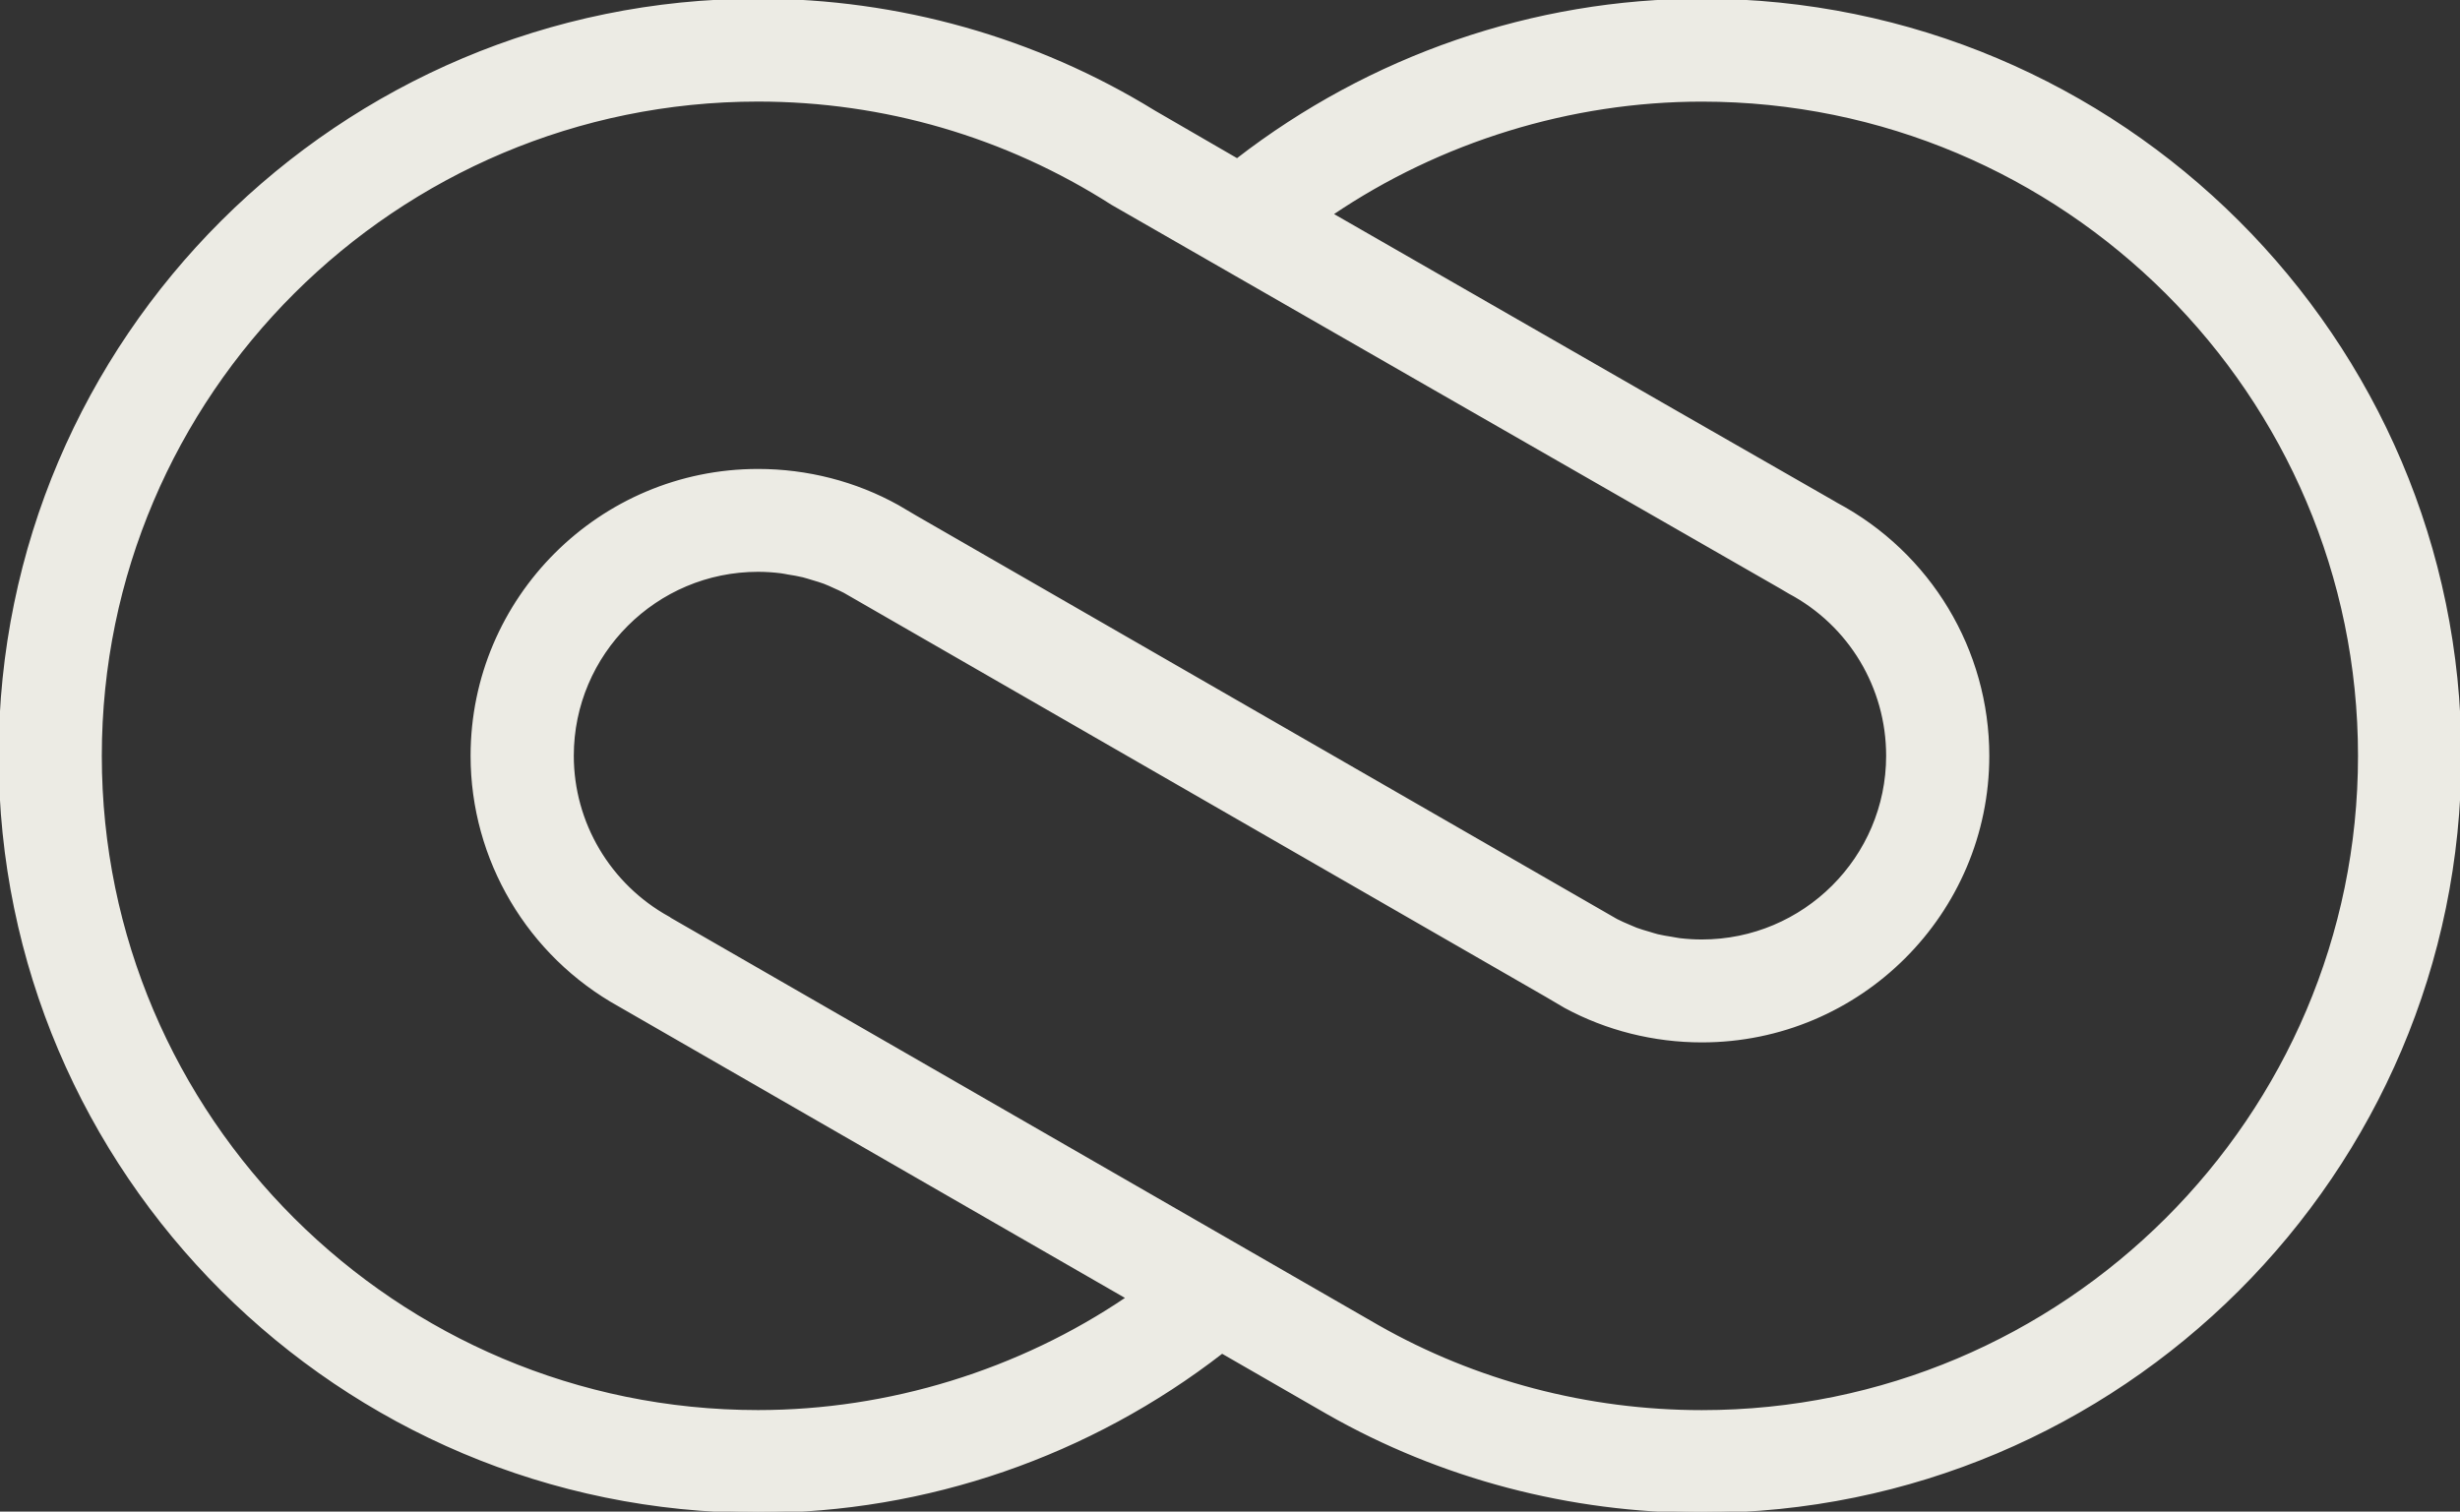 <?xml version="1.0" encoding="UTF-8"?> <svg xmlns="http://www.w3.org/2000/svg" width="916" height="563" viewBox="0 0 916 563" fill="none"><rect x="0" y="0" width="916" height="563" fill="#333333" stroke="none"/><g clip-path="url(#clip0_1_3)"><path d="M633.727 0C789.376 0 916 126.26 916 281.489C916 436.719 789.376 563 633.727 563C584.711 563 536.522 550.317 494.365 526.277L455.039 503.627C405.762 541.848 345.008 563 282.273 563C126.624 563 6.63948e-05 436.697 0 281.489C0 126.281 126.624 0 282.273 0C334.534 2.23883e-05 385.51 14.376 429.735 41.587C429.735 41.587 444.956 50.447 460.656 59.503C510.13 21.195 570.97 4.12283e-05 633.727 0ZM633.684 37.352C584.863 37.352 536.239 52.358 495.802 79.765C534.562 102.046 584.1 130.495 622.708 152.646C653.085 170.062 676.668 183.592 682.809 187.088L683.788 187.674C718.52 206.198 740.229 242.204 740.229 281.511C740.229 340.08 692.455 387.748 633.705 387.748C615.871 387.748 598.277 383.339 582.838 374.979L575.826 370.853L314.436 220.357C313.26 219.728 311.997 219.185 310.756 218.62C309.471 218.034 308.23 217.447 306.901 216.947C305.53 216.426 304.092 216.036 302.677 215.602C301.479 215.254 300.282 214.841 299.062 214.537C297.233 214.081 295.382 213.799 293.531 213.495C292.617 213.343 291.723 213.125 290.787 213.017C287.978 212.669 285.126 212.475 282.273 212.475C244.167 212.475 213.158 243.442 213.158 281.489C213.158 306.528 226.834 329.634 248.849 341.817L248.805 341.861L512.961 493.963C549.413 514.724 591.156 525.713 633.684 525.713C768.69 525.713 878.524 416.174 878.524 281.532C878.524 146.89 768.69 37.353 633.684 37.352ZM282.273 37.331C147.267 37.331 37.41 146.869 37.41 281.511C37.41 416.153 147.245 525.691 282.252 525.691C331.028 525.691 379.544 510.729 419.828 483.388L230.731 374.501C196.827 355.738 175.727 320.101 175.727 281.511C175.727 222.876 223.524 175.165 282.252 175.165C300.565 175.165 318.551 179.791 334.295 188.564L341.11 192.582L601.826 342.708C603.329 343.49 604.875 344.163 606.421 344.814C607.357 345.205 608.293 345.64 609.251 346.009C610.819 346.595 612.453 347.052 614.086 347.529C615.109 347.833 616.133 348.181 617.178 348.441C618.876 348.854 620.618 349.114 622.338 349.396C623.34 349.548 624.342 349.788 625.365 349.918C628.109 350.244 630.896 350.417 633.705 350.417C671.812 350.417 702.819 319.493 702.819 281.489C702.819 255.972 688.84 232.67 666.324 220.683L663.603 219.076H663.624C648.626 210.544 414.304 75.959 414.123 75.856C374.644 50.599 329.156 37.331 282.273 37.331Z" fill="#ECEBE4"></path><path d="M633.727 0C789.376 0 916 126.26 916 281.489C916 436.719 789.376 563 633.727 563C584.711 563 536.522 550.317 494.365 526.277L455.039 503.627C405.762 541.848 345.008 563 282.273 563C126.624 563 6.63948e-05 436.697 0 281.489C0 126.281 126.624 0 282.273 0C334.534 2.23883e-05 385.51 14.376 429.735 41.587C429.735 41.587 444.956 50.447 460.656 59.503C510.13 21.195 570.97 4.12283e-05 633.727 0ZM633.684 37.352C584.863 37.352 536.239 52.358 495.802 79.765C534.562 102.046 584.1 130.495 622.708 152.646C653.085 170.062 676.668 183.592 682.809 187.088L683.788 187.674C718.52 206.198 740.229 242.204 740.229 281.511C740.229 340.08 692.455 387.748 633.705 387.748C615.871 387.748 598.277 383.339 582.838 374.979L575.826 370.853L314.436 220.357C313.26 219.728 311.997 219.185 310.756 218.62C309.471 218.034 308.23 217.447 306.901 216.947C305.53 216.426 304.092 216.036 302.677 215.602C301.479 215.254 300.282 214.841 299.062 214.537C297.233 214.081 295.382 213.799 293.531 213.495C292.617 213.343 291.723 213.125 290.787 213.017C287.978 212.669 285.126 212.475 282.273 212.475C244.167 212.475 213.158 243.442 213.158 281.489C213.158 306.528 226.834 329.634 248.849 341.817L248.805 341.861L512.961 493.963C549.413 514.724 591.156 525.713 633.684 525.713C768.69 525.713 878.524 416.174 878.524 281.532C878.524 146.89 768.69 37.353 633.684 37.352ZM282.273 37.331C147.267 37.331 37.41 146.869 37.41 281.511C37.41 416.153 147.245 525.691 282.252 525.691C331.028 525.691 379.544 510.729 419.828 483.388L230.731 374.501C196.827 355.738 175.727 320.101 175.727 281.511C175.727 222.876 223.524 175.165 282.252 175.165C300.565 175.165 318.551 179.791 334.295 188.564L341.11 192.582L601.826 342.708C603.329 343.49 604.875 344.163 606.421 344.814C607.357 345.205 608.293 345.64 609.251 346.009C610.819 346.595 612.453 347.052 614.086 347.529C615.109 347.833 616.133 348.181 617.178 348.441C618.876 348.854 620.618 349.114 622.338 349.396C623.34 349.548 624.342 349.788 625.365 349.918C628.109 350.244 630.896 350.417 633.705 350.417C671.812 350.417 702.819 319.493 702.819 281.489C702.819 255.972 688.84 232.67 666.324 220.683L663.603 219.076H663.624C648.626 210.544 414.304 75.959 414.123 75.856C374.644 50.599 329.156 37.331 282.273 37.331Z" stroke="#ECEBE4"></path></g><defs><clipPath id="clip0_1_3"><rect width="916" height="563" fill="white"></rect></clipPath></defs></svg> 